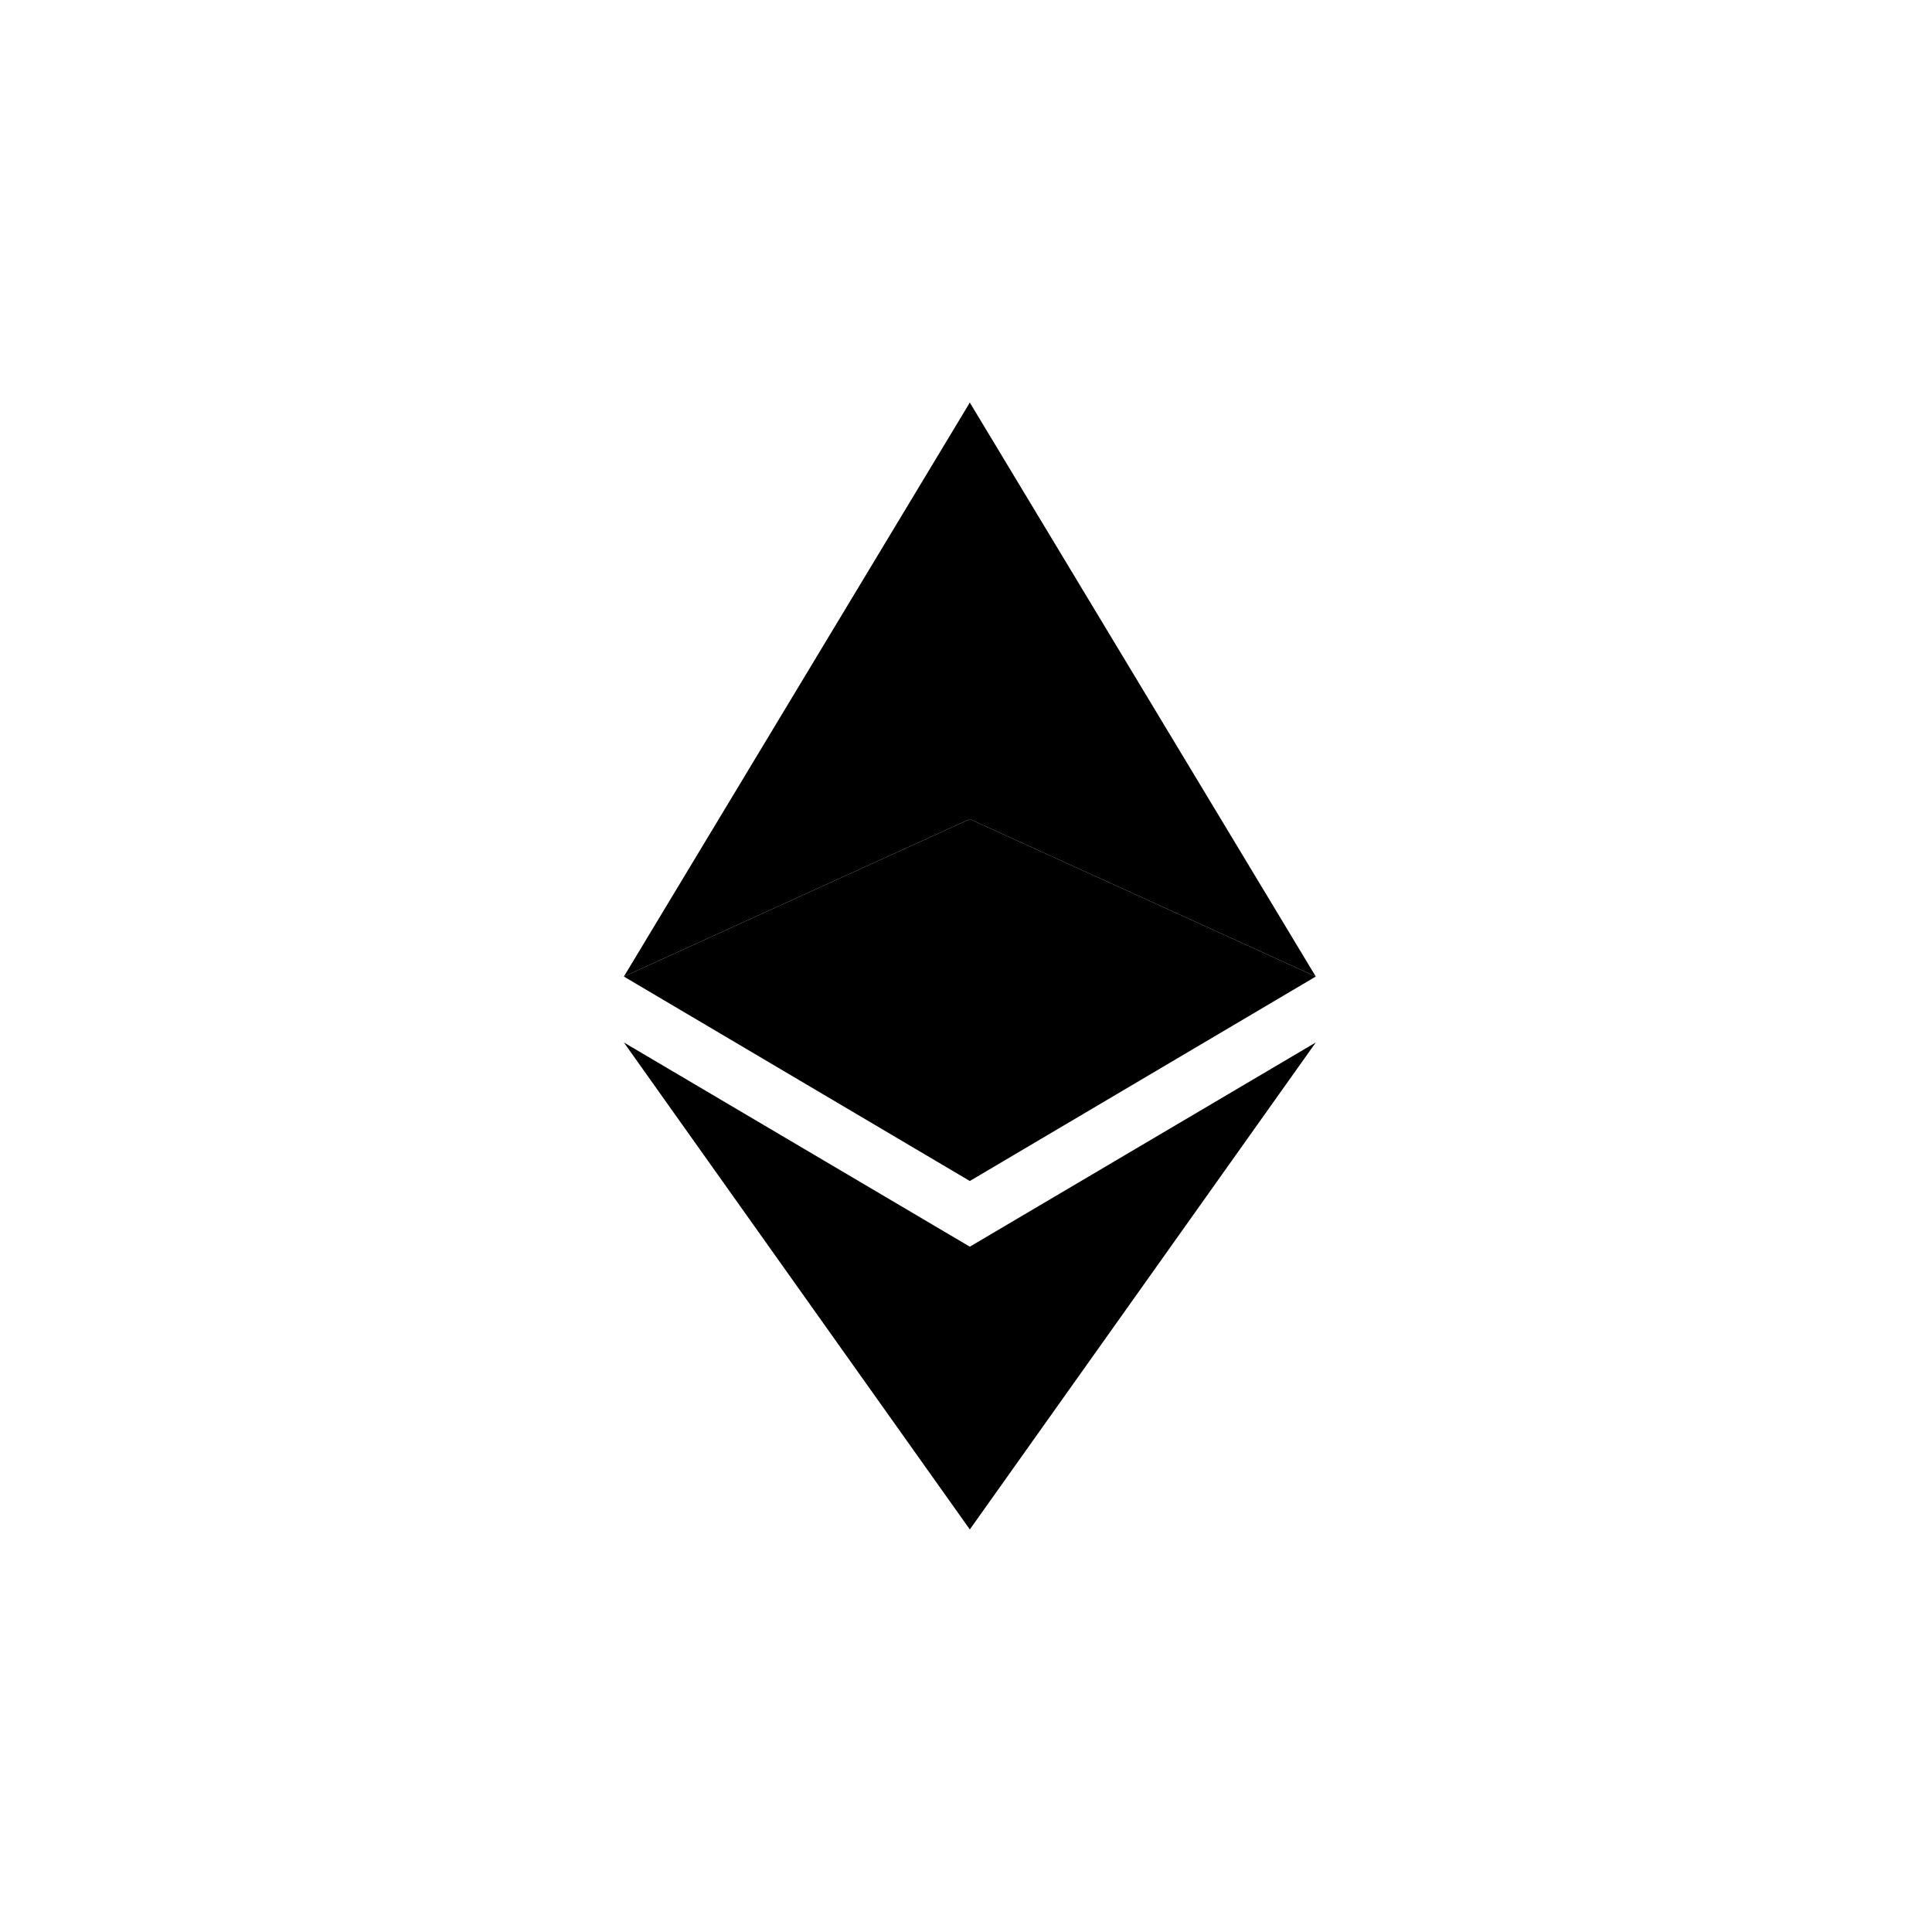 <svg width="24" height="24" viewBox="0 0 24 24" fill="none" xmlns="http://www.w3.org/2000/svg">
    <rect width="24" height="24" rx="3" fill="transparent" />
    <path d="M7.75 12.95L12.048 15.487V19L7.75 12.95Z" fill="black" />
    <path d="M7.75 12.131L12.048 10.175V5L7.75 12.131Z" fill="black" />
    <path d="M7.75 12.131L12.048 10.175V14.671L7.75 12.131Z" fill="black" />
    <path d="M16.345 12.95L12.047 15.487V19L16.345 12.95Z" fill="black" />
    <path d="M16.345 12.131L12.047 10.175V5L16.345 12.131Z" fill="black" />
    <path d="M16.345 12.131L12.047 10.175V14.671L16.345 12.131Z" fill="black" />
</svg>
